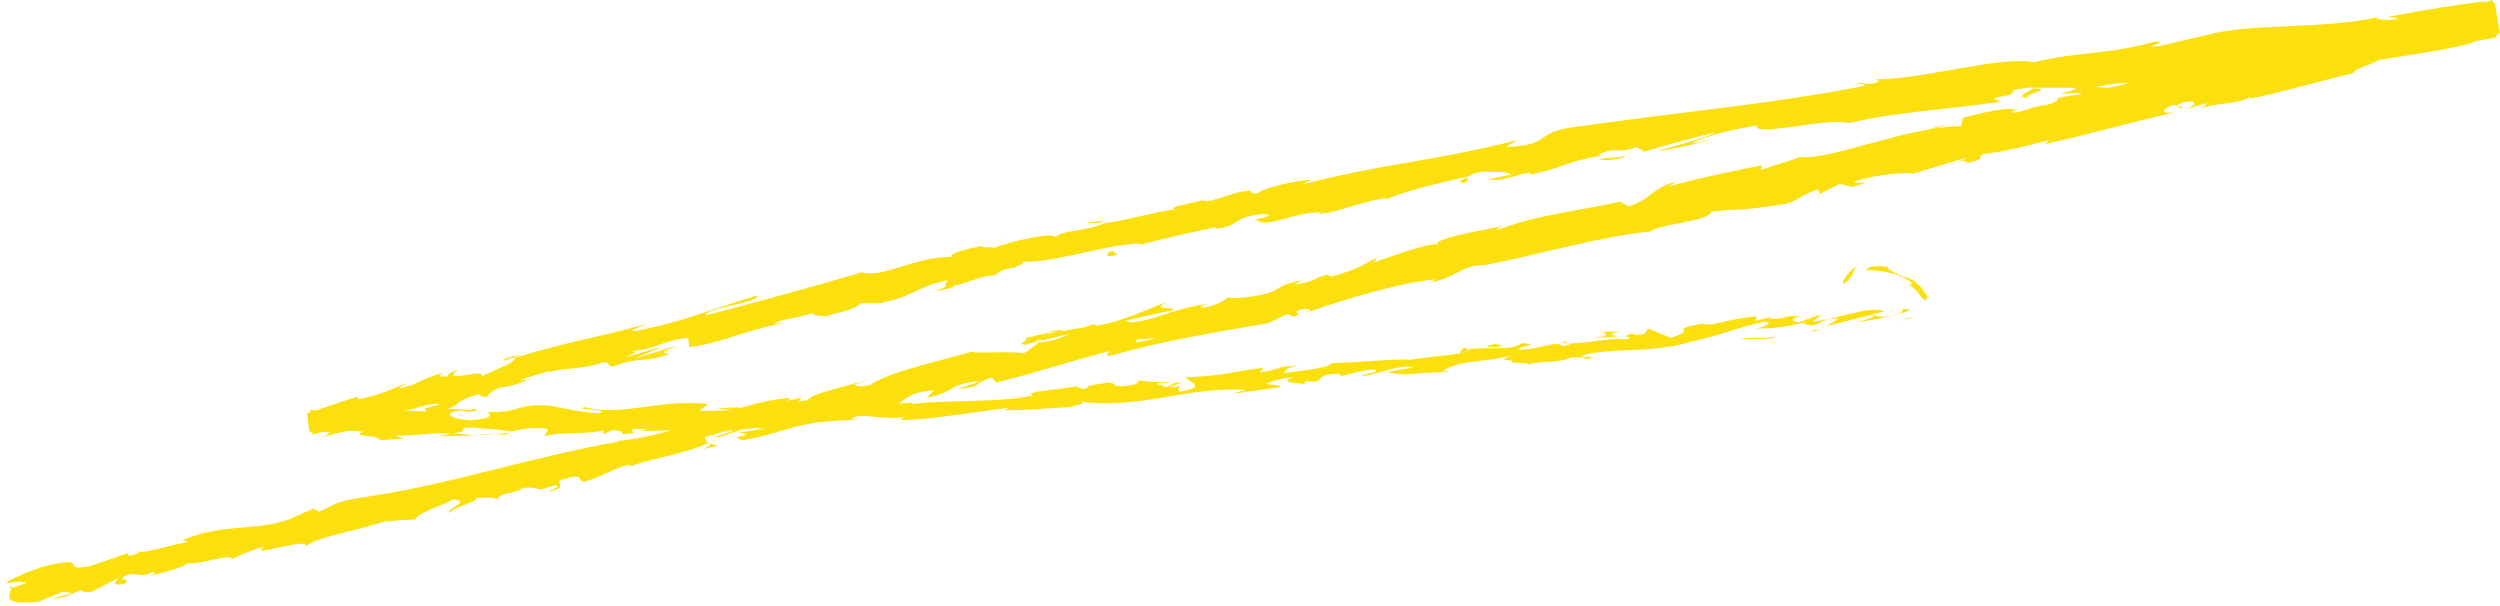 <?xml version="1.0" encoding="UTF-8" standalone="no"?><svg xmlns="http://www.w3.org/2000/svg" xmlns:xlink="http://www.w3.org/1999/xlink" fill="#000000" height="78.7" preserveAspectRatio="xMidYMid meet" version="1" viewBox="-0.9 -0.1 324.9 78.7" width="324.9" zoomAndPan="magnify"><g id="change1_1"><path d="M238.6,36.5c0.4-0.8,1-1.5,1.8-2c-0.3,0.4-0.5,0.8-0.6,1.2c-0.3,0.3-0.4,0.5-0.6,0.7 c-0.2,0.2-0.3,0.3-0.4,0.3C238.7,36.9,238.6,36.8,238.6,36.5z M248.2,36.7c-0.4-0.4-1-0.7-1.9-0.9c-1.2-0.6-2.1-1-1.8-1.2 c-0.3,0-0.8-0.1-1.4-0.1c-0.6,0-1.2,0.1-1.5,0.5c1,0,1.9,0.1,2.9,0.3c1,0.2,2,0.6,3,1.3c0.2,0.5-0.2,0.2-0.4,0.2 c0.6,0.4,1.3,1,1.6,1.6c0.2,0.3,0.4,0.4,0.5,0.5c0.1,0,0.3-0.1,0.4-0.4c-0.3-0.5-0.5-0.8-0.7-1.1C248.6,37.1,248.4,36.9,248.2,36.7z M132.4,51.4l0.8,0C132.9,51.3,132.6,51.3,132.4,51.4z M58.6,53.9c0.6,0,0.8-0.1,0.8-0.1C58.9,53.8,58.4,53.9,58.6,53.9z M132.4,51.4l-2,0C130.2,51.5,131.4,51.4,132.4,51.4z M234.9,43c0.4-0.1,0.7-0.2,1-0.3c-0.3,0.1-0.7,0.1-1,0.2 C235,42.9,235,42.9,234.9,43z M164.7,47.9l0.6-0.1c0.2-0.1,0.3-0.2,0.5-0.3L164.7,47.9z M189.6,45.1c-0.6,0-0.7,0.6-0.9,0.9 c0.3-0.3,0.7-0.4,1.2-0.5C189.9,45.4,189.8,45.3,189.6,45.1z M229.8,41.3l-0.7,0.2C229.3,41.4,229.6,41.3,229.8,41.3z M146.7,49.3 c0,0.1,0.1,0.1,0.2,0.2C146.9,49.4,146.8,49.3,146.7,49.3z M29.1,72.7C29.1,72.7,29.1,72.6,29.1,72.7C28.9,72.7,28.9,72.7,29.1,72.7 z M0.6,76l-0.4,0.4l0.4-0.1C0.6,76.3,0.6,76.1,0.6,76z M263.1,12.6c-2.4-0.2,3.8-1.2,0.1-1.2C263.6,11.5,260.1,12.7,263.1,12.6z M234.3,43c-0.3,0-0.7,0.1-1,0.1C233.7,43.1,234,43,234.3,43z M106.5,41.1c0,0.1,0.2,0.1,0.6,0.1C106.9,41.1,106.7,41.1,106.5,41.1z M68.3,49.3l1-0.2C68.9,49.2,68.5,49.3,68.3,49.3z M128.4,35.8c-0.1,0-0.1,0-0.2,0c-0.2,0.1-0.4,0.2-0.8,0.2 C127.7,36,127.9,35.9,128.4,35.8z M127.4,36c-0.1,0-0.3,0-0.4,0C127.2,36,127.3,36,127.4,36z M148,31.7c-0.1,0-0.3,0-0.4,0 c-0.2,0.1-0.4,0.1-0.7,0.2L148,31.7z M92.5,57.8c-0.5,0-0.8-0.2-1.1-0.3C91.8,57.9,88.8,58.7,92.5,57.8z M234.9,42.7 c-0.1,0.2-0.3,0.2-0.6,0.3c0.2,0,0.5-0.1,0.7-0.1C235,42.8,235,42.7,234.9,42.7z M126.9,31.5l3.4-0.6 C129.3,31.1,128.1,31.3,126.9,31.5z M241.6,23.5c0.3-0.1,0.6-0.1,0.7-0.2L241.6,23.5z M140.2,28.8c0.6,0.1,1.3,0.1,2,0 c0.1-0.1,0.3-0.1,0.4-0.2L140.2,28.8z M245.6,40.4l0.4,0C245.9,40.4,245.8,40.4,245.6,40.4z M323.4,4.8c-0.8,0.1-1.5,0.3-2.4,0.4 c-0.2,0.1-0.6,0.2-1,0.4c-4.2,1-8.2,1.5-11.8,2.1c-1.3,0.8-3.2,1.1-3.2,1.7c-4.8,1.1-7.4,2-13.3,3.3l-0.2-0.2 c-1.4,1-5.2,0.8-6.2,1.5c0.1-0.3,0.7-0.5,0.5-0.7l-2.6,0.8c1.2-0.5,1.8-1.3-0.4-0.9c-2.2,1,0.7,0.2-0.3,0.8l-0.8-0.5 c-1.7,0.5-2,1.3,0.1,1c-5.9,1.3-11.6,3-16.9,4.1l0.5-0.5c-2.9,0.8-6.8,1.7-8.6,1.8c-0.1,0.1-0.7,0.5-0.2,0.6 c-3.1,1.3-0.9-0.3-3.5,0.6c0.7-0.3,1.4-0.5,1.5-0.7l-7,2.1c-0.1-0.3-4.6,0-7.5,1c-0.1,0.2,0.8,0.2,1.6,0.1l-1.9,0.6l-1.6-0.4 l-2.6,1.3l-0.2-0.6c-2,0.6-2.6,1.5-4.3,1.9c-6.3,1-5.1,0.5-9.6,1c-0.2,1.3-7,1.6-7.9,2.6c-6.1,0.5-14.4,3-22.2,4.5l0.6-0.2 c-3.4,0.2-3.5,1.7-7.1,2.3l0.8-0.4c-4.7,0.4-12.5,2.8-16.7,4.3c0.8-0.4,0.3-0.6-1.1-0.3c-1.1,0.5,1.3,0.5-1.2,0.9 c0.6-0.2,0-0.4-0.5-0.3l-2.3,1.1c-6.4,1.1-13.8,2.3-20.3,4.2c-1.3,0.1-0.4-0.3-0.2-0.6c-5.1,1.3-10.2,3-14.8,4.1L128,49 c-2.3,0.5-1.2,1.3-4.3,1.4c-0.7,0.1,2-0.5,2.7-1c-4.7,0.6-2.6,1.3-6.9,2.2l1-1c-3.2,0.3-3.7,1.1-4.6,1.8c0.6-0.1,1.2-0.1,1.7-0.2 l0,0.2c5.1-0.6,10.8-0.1,15.9-1.1c0.1,0,0.2,0,0.3,0l-0.4,0c-1.8-0.5,4-0.8,5.5-1.2c0.4,0.1,0.5,0.4,1.4,0.3c0-0.6,2-0.5,2.7-0.8 c1.8,0.1-0.2,0.7,2.9,0.4c1.2-0.2,1.3-0.5,1.1-0.7c0.7,0.2,2.6,0.3,4.3,0.2c-0.5,0.2-1.4,0.1-1.8,0.2c-0.2,0.3,0.9,0.1,0.9,0.5 c1.4-0.1,0.5-0.6,2.3-0.6l-1.6,0.6c0.7,0.1,1.6-0.2,2-0.3c-1.1,0.2-0.9,0.7-0.7,0.9c4.1-0.7,0.7-1.3,0.9-1.9c4,0,7-0.9,10-1.2 l-0.5,0.6c1.5-0.2,2.2-0.4,2.7-0.7l2.3-0.2c-1.3,0.3-1.7,0.5-1.8,1c2.4-0.4,5.8-0.6,6.3-1.4l-0.1,0.1c3.3-0.1,10.1-0.7,9.9-0.4 c3.5-0.6,7.9-0.7,7.9-1.4c2.1-0.4,5.5,0.3,6.9-0.8c2.5,0.2,0.2,0.2-0.5,0.8c2.5,0.2,4.9-1.3,5.8-0.4c2.8-0.7-0.7-0.1,0.2-0.7 c0.7,0.9,5.4-0.5,8.1-0.2c1.2-0.5-1.3-0.1,0.8-0.8c-0.2,0.3,0.9,0.2,1.5,0.1l0.5-0.7l2.9,1.2c4-1.2-1-0.9,4.4-1.9l-0.3,0.1 c1.5,0.4,3.8-0.9,7.8-1c-1.3,0-0.5,0.4-0.9,0.6l2.1-0.5c-0.2,0.1-0.3,0.1-0.1,0.2c2,0.2,1.6-0.5,3.9-0.3c-1.5,0.3-1,0.7-0.3,0.8 l3.1-1.1l-1.2,1c3.1-0.3,7.6-2.2,9.3-1.3l-1.5,0.3c0.1,0.2,1.1,0.7,3.2,0c0.5-0.1,0.8-0.5,0.5-0.6l1.2,0c-0.7,0.6-4.5,1.3-6.9,1.7 c0.7-0.3,2.6-0.7,2-1c-2.1,0.4-4.2,1.1-6.2,1.5c0.8-0.3,1.3-0.7,1.7-1c-2.4,0-1.7,0.6-3.5,0.9c-0.7-0.1-1.2-0.2-0.8-0.4 c-2.2,0.5-3.9,0.8-6.3,0.8c0,0,2.6-0.7,1.1-0.9c-4.3,0.9-5,1.6-9.6,2.6c-5.3,1.6-10.5,0.7-14.2,1.8c-0.2,0.3,2.9,0.1,0.4,0.5 c0.4-0.5-1.5-0.1-1.6-0.3c-2.6,1-3.9,0.3-5.7,1c0.4-0.2-1.1-0.2-2.2-0.3c0.2-0.6-2.9,0.1,0.8-1.2c-3.9,1.4-7,0.6-9.8,2.3l1,0.1 l-4,0.2l0.2,0c-1.7,0.1-2,0.3-4.4-0.1c1-0.3,2.4-0.4,3.4-0.7c-2.2-0.3-4.4,0.9-6.7,1.2c0.1-0.4,2.4-0.4,1.7-0.9 c-1.7,0.1-3.1,0.6-4.6,0.9l0.2-0.3c-4.2-0.1-1.5,1.4-4.6,0.9c0.1,0.1-0.3,0.3-0.1,0.4c-1.2-0.1-3.8-0.3-1.3-0.9 c-1.4,0.1-3.1,0.5-3.8,0.9c1.3,0.2,1.5,0,2,0.4l-5.8,0.8c-0.7,0.1,0.5-0.3,1.3-0.4c-3.5-0.3-6.9,0.3-10.5,0.9 c-3.5,0.6-7.2,1.1-11.1,0.6c0.9,0.3-0.5,0.4-1.3,0.7c-2.5,0.1-6.3,0.5-8.6,0.4l0.7-0.3c-5.9,0.7-10,1.5-14,1.6 c-0.2,0.1,0-0.4,0.7-0.5c-2.9,0.7-6.5-0.7-7.2,0.4l1.1,0c-1.8,0.1-3.7,0.2-5.6,0.4c0,0,0,0-0.1,0c-4.6,0.8-5,1.5-9.5,2.3 c-2.7-0.6,2.3-0.5-0.6-1l3.5-0.5c-0.8,0-1,0-0.9-0.1c-0.7,0.1-1.4,0.1-2.2,0.2c-1.1,0.4-2.2,0.8-3.3,1.1c-0.1-0.4,2.2-0.7,2.2-1 c-0.4,0-0.7,0.1-1.1,0.1l-0.7,0.3c0.1-0.1,0.2-0.2,0.3-0.2c-0.1,0-0.1,0-0.2,0C92,56.1,93,56,93.9,56c-0.6-0.3-1.7,0.4-3.2,0.7 c0,0.3,0.1,0.6,0.7,0.9c-0.1,0-0.2-0.1-0.4-0.1c-2.7,1.4-7.8,2-10.1,3.1c0.4-0.2,0-0.2-0.1-0.3c-1.8,0.4-3.4,1.5-5.7,2.2 c-1.4-0.1,0.5-1.3-3.2-0.2c-0.6,0.6,1.3,0.9-1.9,1.6c0,0,2.7-1,1.1-0.9c-3,1-1,0.1-4,0.3c-1.5,1-3.1,0.5-3.3,1.5 c-1.2-0.4-0.8-0.2-2.9-0.2c1,0.3-3.6,1.4-3.3,2c-1-0.5,3.1-1.6,0.4-1.8c-1.6,0.9-4.8,1.8-4.9,2.6c-1.4,0.1-2,0-4.2,0.4 c0.3,0,0.7-0.3,0.9-0.4c-3.6,1.4-9.2,2.1-11,3.5c0.5-1.3-7.9,1.7-5.3,0c-1.5,0.4-3.9,1.4-4.3,1.7c0-0.9-3.9,0.7-5.7,0.5 c-0.8,0.7-3.6,1.2-5.2,1.8c0.7-0.3,1.1-0.5,0.8-0.7c-1.8,0.8-1.4,0.3-3.1,0.3c-2.5,0.9,0.6,0.5-0.8,1.3c-2.3,0.3-0.5-0.5-0.9-0.7 L11,76.8c-0.7,0.1-1.2,0-1.5-0.2c-1.1,0.5-2,1.1-3.7,1.1L8.5,77l-1.2-0.2l-3.2,1.3c-5,0.5-3.7-0.8-3.5-1.8l1.9-0.6 c-0.1-0.3-1.5-0.2-2.4,0c-0.9,0,2.9-1.7,5.1-2.3c5.8-1.3,1.4,0.8,5.5,0.1l5-1.7l0.1,0.3c0.9,0,1.3-0.4,1.5-0.6 c-0.2,0.5,4.2-0.8,6.3-1.2l-0.8-0.2c5.6-2.3,9.4-1.1,13.9-2.7l3.1-1.4l0.8,0.4c1.8-0.8,2-1.3,5.2-1.8c11.1-1.5,22.6-5.4,33.7-7.3 c-0.2-0.1-0.5-0.1-1.2,0c3.1-0.2,5.7-0.8,8.1-1.5c-1.3,0.1-2.7,0.1-4.1,0.1c0.7-0.1,0.6-0.2,0.9-0.2c-4.5-0.3,0.5,0.6-3.3,0.6 c0.2-0.3,0-0.4-1.2-0.5l-1.1,0.5c-0.2-0.1-0.2-0.5,0.4-0.6c-1.7,0.7-6.7,0.3-8,0.9c-0.3-0.2,0.6-0.8,0.1-1c-2-0.2-3.4,0.1-4.7,0.4 l0,0c-1.4-0.4-4.8-0.4-4.1-0.5c-3.6-0.2-0.6,0.4-3.3,0.7l2.9,0.3l-5.1,0.1l2-0.3c-2.3-0.3-4.7,0.3-7.4,0.2l1.2,0.4l-3.1,0.2 c-0.3-0.8-4-0.3-2.2-1.1c-0.7-0.1-1.3-0.1-1.9-0.1c-1.2,0.2-2.6,0.5-3.9,1.1c0.8-0.4,2.5-1.2,0.2-0.9c-0.4,0.1-0.7,0.2-1,0.3l0-0.4 c-0.1,0-0.3,0-0.4,0l-0.3-2.4c0.1,0,0.3-0.1,0.4-0.1l0-0.3c0.5,0,0.8,0,0.9,0c1.8-0.6,3.6-1.3,5.6-1.8c-0.4,0.1-0.2,0.2-0.3,0.4 c3-0.6,4.7-1.4,6.4-2.2c-0.3,0.3-1,0.6-1,0.8c3.5-0.9,2-1,5.8-2.1c-1,0.6-0.6,0.6,0.5,0.5c-0.2-0.2,0.6-0.6,1.3-0.9 c-2.6,2.1,4.5-0.5,2.9,1.1c0.1-0.4,6-2.4,4.1-2.6l-1,0.4c-0.2-0.4,1.3-0.6,2.3-0.8c-0.5,0.2-1.1,0.4-1.1,0.5 c2.7-0.9,5.5-1.6,8.4-2.3c2.9-0.7,5.9-1.3,8.9-2.2c-0.5,0.3-2.9,1.1-1.3,0.9c6.2-1.2,9.6-2.8,15.7-4.6c0.5,0.9-6.7,1.6-6.7,2.6 c6.5-1.7,13.1-3.5,20.3-5.6c2.8,0.8,7-2.1,11.7-2c-0.5-0.4,1.7-1,4.1-1.5c-0.8,0.5,1.8,0,1.2,0.4c2.1-0.9,8.2-2.3,8.2-1.4 c0.4-1,4.6-0.9,6.3-1.9c2.8-0.3,5.8-1.3,9.2-1.8c-1.2-0.3,2.5-0.8,4.1-1.3c-0.3,0.1-0.5,0.2-0.4,0.2c1.1,0.3,3.8-1.2,5.8-1.3 c0.9,0-0.1,0.5,1.3,0.3c0-0.4,5-1.8,7.1-1.7c-0.9,0.2-0.9,0.4-1.4,0.6c4.5-1.2,9.2-2.1,13.9-2.9c4.7-0.8,9.5-1.7,14.1-2.9l-1.5,0.9 c5.9-0.2,3.6-1.7,8.3-2.5c6.3-0.9,12.8-1.7,19.2-2.5c6.4-0.8,12.8-1.7,18.9-2.9c0.9-0.3-0.6-0.2-0.8-0.4c1.1-0.1,1.5,0.4,2.9-0.2 l-0.4-0.3c5.8,0.1,16.2-3.1,20.6-2.2c5.3-1.4,9.3-0.9,15.7-2.7c2.1,0-2.3,0.9,0.5,0.6l6-1.4l-0.3,0.1c5.7-1.8,15.7-0.8,22.9-2.5 l-0.3,0.1c-0.1,0.3,1.4,0.4,2.6,0.2c0.4-0.2-0.4-0.2-1.2-0.3c6.5-1.2,8-1.4,13.1-2.1c-0.6,0.2-0.7,0.2-0.6,0.3 c0.4-0.1,0.7-0.2,1.1-0.4l0.1,0.4c0.1,0,0.2,0,0.2,0l0.7,3.9c-0.1,0-0.2,0-0.2,0L323.4,4.8z M271.5,11.2l1.7,0.1 c0.9-0.2,1.8-0.4,2.7-0.6C274.9,10.7,273.8,10.7,271.5,11.2z M55.5,53.4C55.5,53.4,55.5,53.4,55.5,53.4c0.1,0,0.2,0,0.3,0 c0,0,0,0,0,0C55.7,53.4,55.6,53.4,55.5,53.4z M51.6,53.3c1,0,1.9,0,3,0.1c-0.1-0.3-1.3-0.3,1.6-0.9C55.6,52,53,53.1,51.6,53.3z M53.1,54c0.3-0.1,0.6-0.2,0.8-0.2C53.6,53.9,53.4,53.9,53.1,54z M108.6,53.4c-0.1,0-0.1,0-0.2,0C108.5,53.4,108.5,53.4,108.6,53.4 C108.6,53.4,108.6,53.4,108.6,53.4z M143.3,45.3C143.3,45.3,143.3,45.3,143.3,45.3c-0.8,0.2-1.2,0.3-1.5,0.4 C142.2,45.6,142.7,45.4,143.3,45.3z M149.5,43.8c-1,0.1-2.5,0.3-2.1,0.1c-0.6,0.1-0.8,0.4-0.6,0.5C147.8,44.2,148.8,44,149.5,43.8z M266.1,12.7c1.1-0.2,2.3-0.4,3.6-0.6c-0.3-0.1-0.6-0.2-2.6,0c-0.2-0.2,2.7-0.6,1.4-0.8l-5.3,0l0,0c-0.1,0-0.2,0-0.4,0l0.4,0 c-0.2-0.1-0.8,0-2.5,0.3c0.6,1.1-4.3,0.7-1.5,1.5c-7.3,1.1-13.6,1.3-19.8,2.8c-2.8-0.8-12.4,1.9-12,0.3c-3.5,0.6-6.4,1.3-8.4,2.3 c0.7,0,1.6-0.3,2.3-0.5c-0.9,0.5-5.1,1.3-6.9,1.6c2.3-0.8,6-1.6,7.7-2.5c-3.2,0.7-7.6,2-9.3,2.5l-1-0.6c-2.6,1-2.4-0.2-5,1l0.6,0.1 c-5,0.8-4.9,1.6-9.5,2.5l0.1-0.3c-1.6,0.2-3.8,1.3-5.5,0.9l3-0.6c-0.4-0.5-2.7-0.3-3.8-0.4c-3.2,0.7-1,1.1-2.5,1.5 c-0.8-0.4-0.2-0.2,0.8-0.9c-3.5,0.8-8.3,1.9-10.7,3c-0.2-0.1,0-0.2,0-0.2c-3.7,0.6-6.8,2.1-9.1,2.1l0.7-0.2c-3.1-0.2-7.5,2.2-8.4,1 c-1.4,0,3.2-0.6,0.8-0.8c-4.5,0.5-2.7,1.6-6.6,2c0.5-0.1,0.4-0.1,0.5-0.3c-2.8,0.6-6.5,1.4-9.5,2.2c-4-0.3-11.5,2.6-16.1,2.3 c1.4,0.1-0.6,0.6-0.9,0.9c0,0,0-0.1-0.1-0.1c-1.6,0.3-1.7,0.7-2.3,1c-1.4-0.1-4.3,1.3-5.2,1.3c0,0.3-1.2,0.5-2.7,0.8 c2.8-0.9,0.8-0.8,2-1.5c-4.2,0.8-4.6,2.2-9,3l-2.5,0c-0.3,0.9-4.5,1.5-4.3,1.7c-0.8-0.1-1.9,0-1.9-0.4c-1.7,0.6-4.4,0.8-5,1.4 l1.8-0.2c-5.5,0.9-8.5,2.7-12.8,3.2l-0.2-1.2c-2.9,0.2-5,1.8-7.5,1.7c0.9,0.2,1.1,0-0.6,0.8c1.1-0.2,2.9-0.9,4.7-1.3l-3.6,1.5 l5.7-1.7c-2.4,1-2.2,0.9-1.1,1.1c-3.4,1.2-3.9,0.3-7.2,1.6c-1.3,0.1-0.1-0.6-1.5-0.5c-2.9,1.1-5.9,0.5-7.9,1.7c-0.7,0,1.2-0.3,1-0.6 c-1.9,0.6-3.3,0.9-3.8,1.3l1.7-0.3c-1.5,0.3-1.6,0.8-4.4,1.2c-1.5,0.7-2.3,1.4-0.6,1c-0.7,0.2-2.3,0.3-1.8-0.2 c-3.5,0.8-2.5,1.4-4.3,1.9c1,0.1,2.2,0.1,2.9,0.2l0.4-0.2c1.1,0.3-0.1,0.4-1,0.4c0-0.1-0.3-0.2-1-0.1c-1.8,0.2-1.2,1.1,1.7,1.2 c3.1-0.2,2.6-0.8,2.1-1.1c4.1,0.3,3.8-1.1,7.8-0.8c0.9,0,3.9,0.9,6.8,1c1.5-0.6-3.6-0.4-1.9-0.8c4.8,1.3,9.7-1.1,16-0.4L90,53.3 c1.3,0,2.7,0,4.2-0.1c0,0,0.1,0,0.1,0l-2-0.2c0.8-0.1,2.2-0.2,3.1-0.1c2-0.6,4.1-1.1,6.5-1.3l-0.5,0.4c4.4-1.1-0.6,0.4,2.7-0.1 c0.4-0.9,5.5-1.9,8-2.7c-0.4,0.2-1.3,0.4-2,0.7c0.5,0.1,0.8,0.4,2.1,0c2.6-1.7,8.7-3,13.2-4.3c0.7,0.3,4.6-0.1,6.8,0.2 c0.4-0.3,1.2-0.8,1.9-1.4c1.7-0.1,2.9-0.6,4-1.1c-1.4,0.3-2.7,0.6-3.7,0.9c0,0,0.1-0.1,0.1-0.1c-0.1,0.1-0.4,0.1-0.6,0.2 c-1,0.2-1.5,0.4-1.2,0.4c-1.9,0,0-0.4-0.2-0.9c1.5-0.3,4.5-1.2,4.9-0.9c0.9-0.2,1.5-0.3,2.4-0.4c0.5-0.2,1.1-0.4,1.8-0.5l-0.3,0.1 c0.1,0.1,0.3,0.1,0.4,0.1c2.9-0.4,6.8-2.2,9.1-3.1c-2.2,1.2,0.7,0.6,0.9,1.1c-0.2,0-3,0.6-6.4,1.4c0.3,0,0.5,0,0.6,0.2 c3.3-0.2,5.3-1.7,10-2.4c-0.3,0.1-0.9,0.4-0.6,0.5c1.7-0.2,3.1-1,3.4-1.4c0.5,0.4,4.1-0.1,5.8-0.7c1.4-0.8,1.2-0.9,3.9-1.5l-1.1,0.6 c3.3-0.5,2.5-1.1,5.3-1.5c-1.1,0.1-1.1,0.5-0.3,0.4c3.4-1,3.4-1.2,5.7-2.4l-0.3,0.6c2.8-1,8.1-2.9,8.3-2.2c-1.2-0.9,6.2-2,8.7-2.6 c-0.9,0.2-1,0.5-1,0.6c5.1-2,10.7-2.5,16-3.7l1,0.6c2.8-0.7,3.2-2.5,6.3-3.2l-1,0.6c5.4-1.4,7.6-1.8,12-2.7l0,0.6 c1.5-0.6,3.5-1.1,5-1.7c3.9,0.5,14.1-4,21-4l0.2-1.1c2.5-0.6,5.7-1.5,7-1l-0.6,0.1c-0.1,0.8,2.5-0.6,4.1-0.7 C266.1,13.4,267.2,12.6,266.1,12.7z M135.5,43c-0.2,0.1-0.3,0.2-0.3,0.4c0,0,0.1-0.1,0.1-0.1c0.7-0.2,1.2-0.3,1.7-0.5 C136.9,42.8,136.5,42.7,135.5,43z M151.8,40.1C151.8,40.1,151.8,40.1,151.8,40.1C151.8,40.1,151.8,40.1,151.8,40.1z M130.5,34.9 C130.5,34.9,130.5,34.9,130.5,34.9C130.5,34.9,130.5,34.9,130.5,34.9z M252.8,21.2c-0.2,0.1-0.3,0.1-0.5,0.2 C252.5,21.3,252.6,21.2,252.8,21.2z M253,21.1c-0.1,0-0.2,0.1-0.2,0.1C252.8,21.1,252.9,21.1,253,21.1z M155.5,25.8 c0.2,0,0.3-0.1,0.4-0.1C155.8,25.7,155.6,25.7,155.5,25.8z M45.6,51.5c0.1,0,0.2-0.1,0.3-0.1C45.8,51.4,45.7,51.4,45.6,51.5z M134.2,44.3c0.1-0.1,0.2-0.2,0.3-0.3c-0.2,0-0.4,0.1-0.5,0.1c-0.1,0-0.2,0.1-0.4,0.1C133.8,44.3,134,44.3,134.2,44.3z M133.1,51.4 c0.1,0,0.2,0,0.3,0.1c-0.1,0-0.1,0-0.2-0.1L133.1,51.4z M235.5,25.2l0-0.1l-0.5,0.2L235.5,25.2z M168.4,50.1c0.1,0,0.2,0.1,0.5,0.1 C168.8,50.2,168.6,50.2,168.4,50.1z M183.5,48.6l2.2,0C184.7,48.6,184,48.6,183.5,48.6z M195.1,47.6c0.1-0.1,0.2-0.2,0.2-0.3l0,0 L195.1,47.6z M66.6,45.9c0.2,0,0.3-0.1,0.4-0.1C68,45.4,67.4,45.6,66.6,45.9z M65.2,56.1c-0.6,0.1-1.2,0.2-1.8,0.3 C64.4,56.4,65.2,56.4,65.2,56.1z M126.6,31.6C126.6,31.6,126.6,31.6,126.6,31.6c0.1,0,0.2,0,0.4-0.1L126.6,31.6z M60.8,56.3 c1,0.1,1.8,0.1,2.6,0C62.6,56.3,61.7,56.3,60.8,56.3z M245.8,41.7C245.8,41.7,245.8,41.6,245.8,41.7l-0.6,0L245.8,41.7z M246.5,41.5 c-0.3,0-0.5,0.1-0.6,0.1L246.5,41.5z M247.7,41.1l-1.3,0.3C246.9,41.4,247.5,41.3,247.7,41.1z M229.9,43.4l-0.2,0.2 C229.8,43.6,229.9,43.5,229.9,43.4z M225.3,44c1.1-0.1,2.8,0.1,4.4-0.2l0.1-0.2C229.1,44,226.3,43.6,225.3,44z M209.6,43 c-5-0.1,1.1,0.4-4,0.9l3.9-0.3C208.7,43.5,207.8,43.3,209.6,43z M193.4,44.6c-1.3,0.3-1.6,0.4,0,0.4 C195.5,44.7,193.3,44.7,193.4,44.6z M79.1,52.8l0.7-0.1c-0.9,0.1-1.8,0.2-2.7,0.2L79.1,52.8z M144.3,33l-0.6-0.5 C142.7,32.8,142.6,33.5,144.3,33z M210.5,20.2c-1.4,0.2-2.9,0.2-3.6,0.4C207.6,20.8,209.4,20.7,210.5,20.2z M250.9,16.5l1.2-0.5 l-2.3,0.7L250.9,16.5z" fill="#fbe00d"/></g></svg>